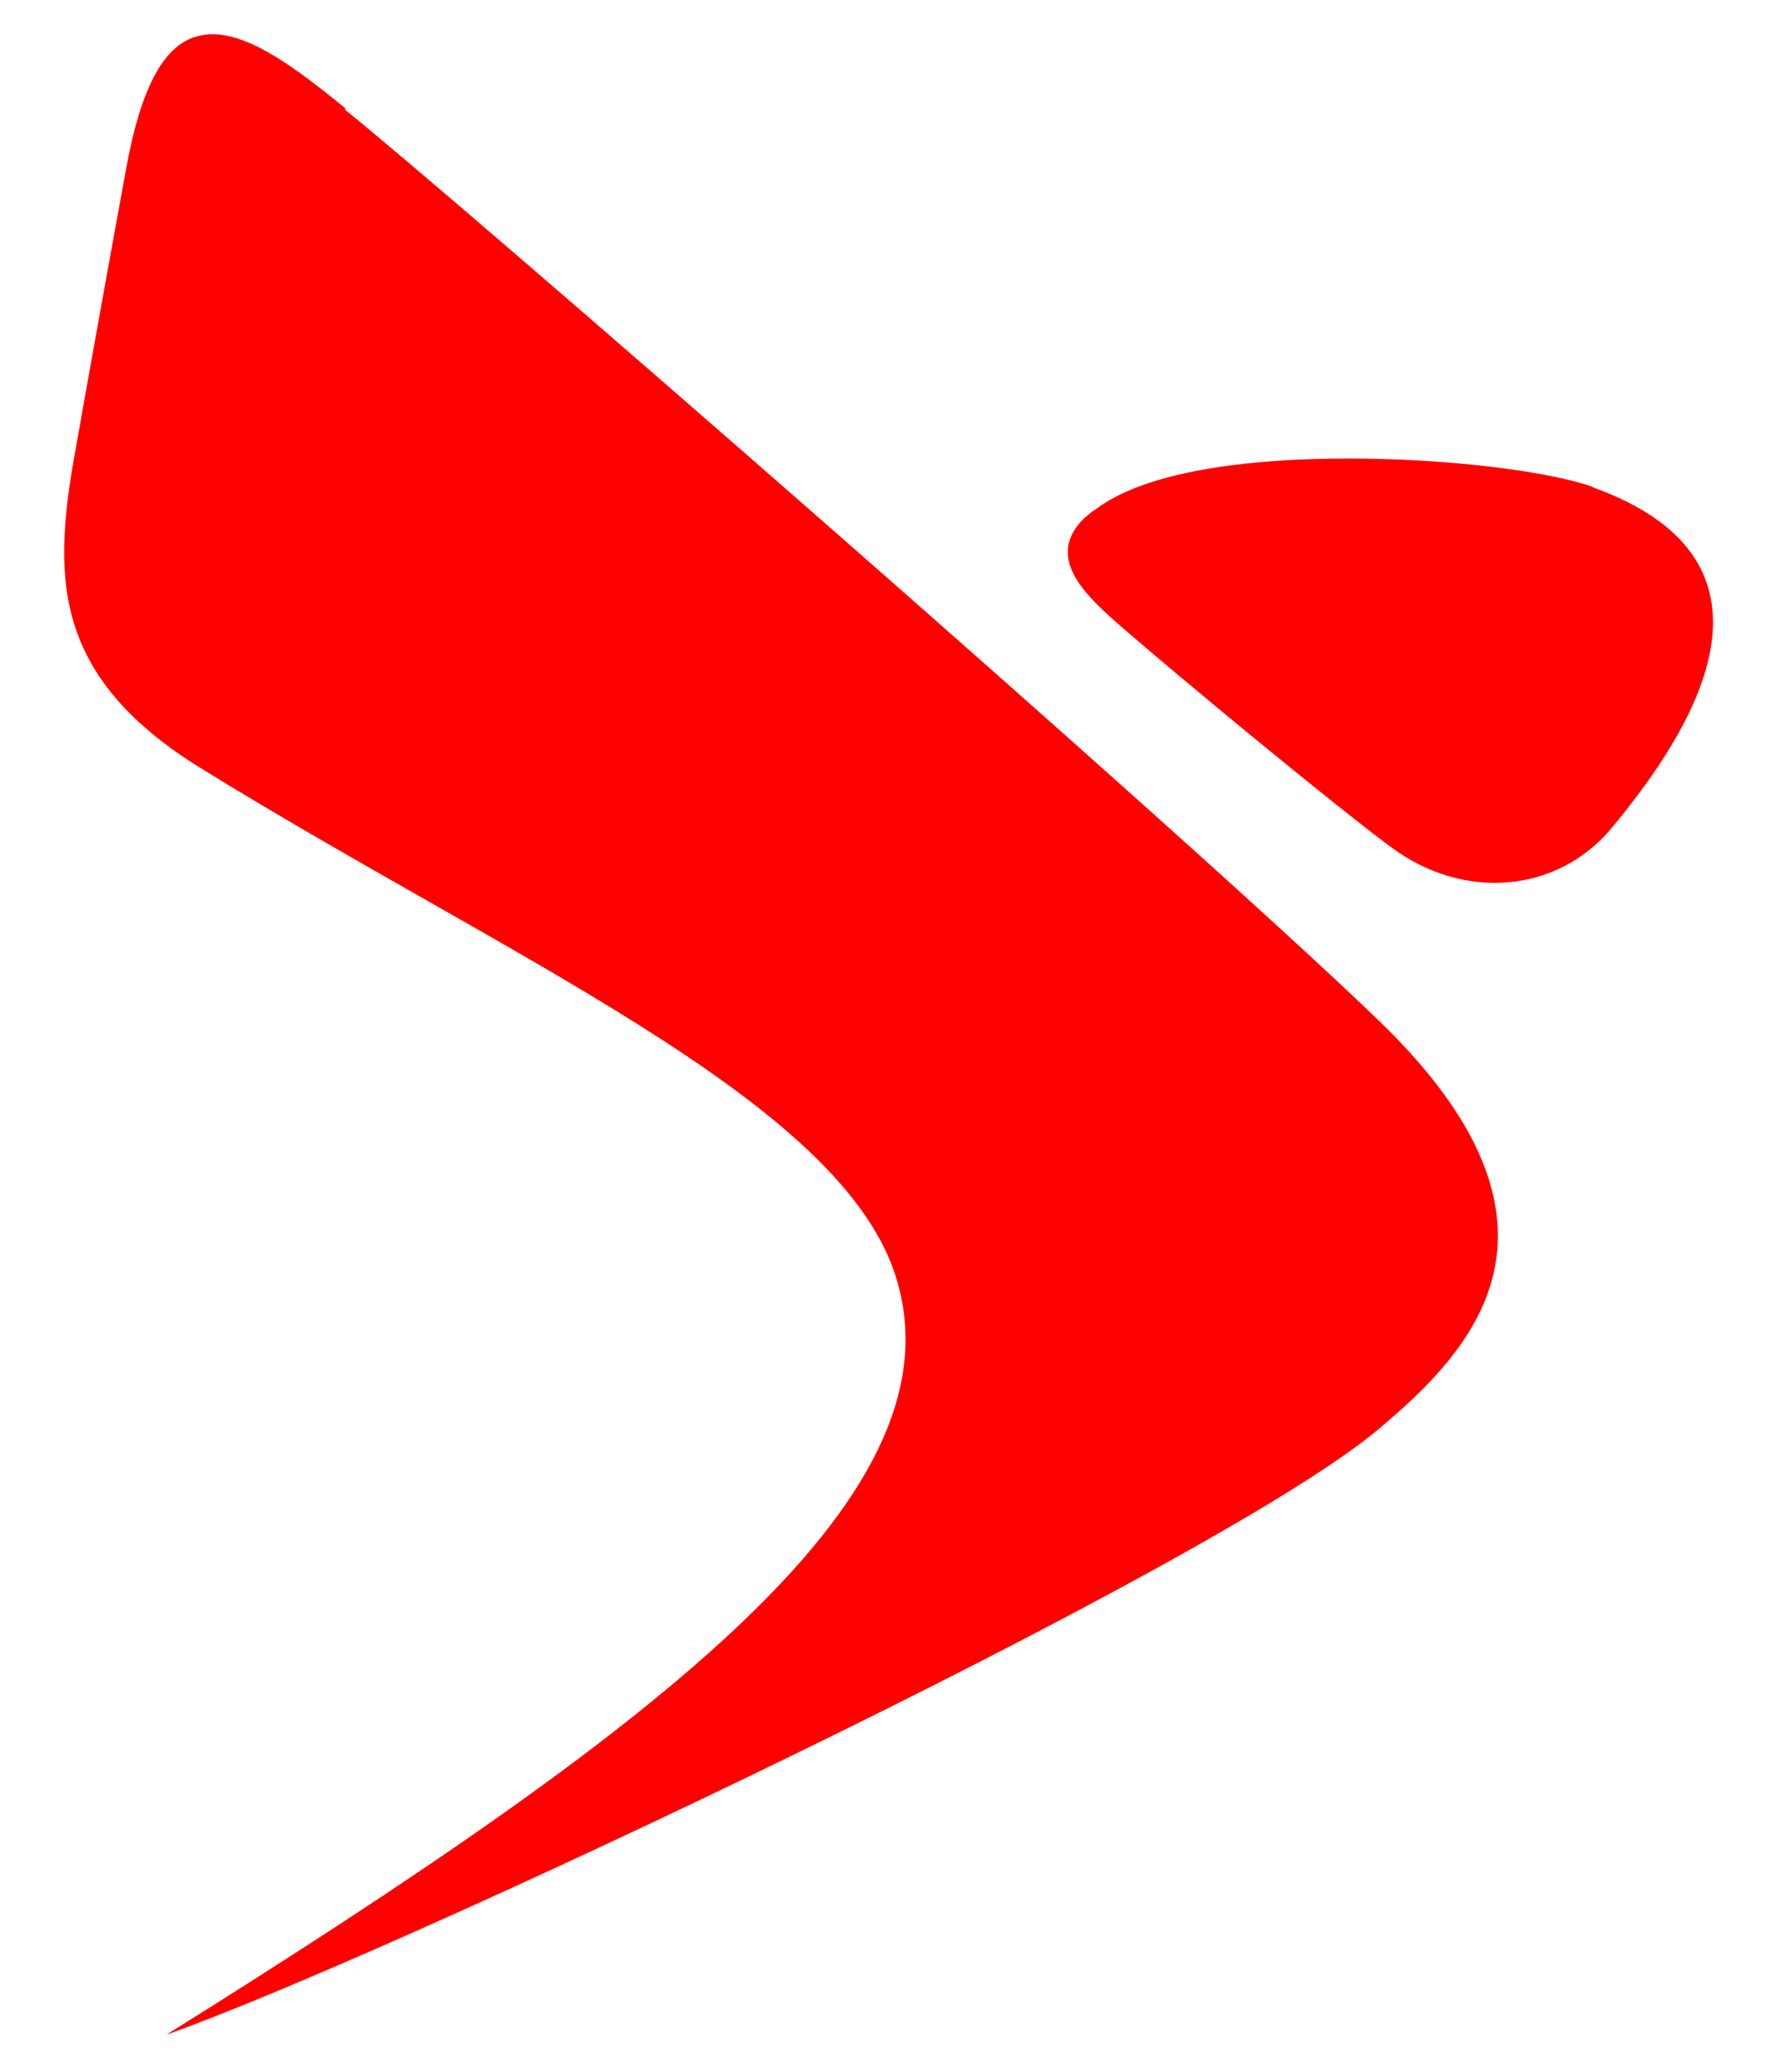 <?xml version="1.0" encoding="UTF-8"?>
<svg xmlns="http://www.w3.org/2000/svg" width="24" height="28" viewBox="0 0 24 28" fill="none">
  <path d="M4.667 1.461C4.016 0.932 3.394 0.463 2.874 0.463C2.353 0.463 1.962 0.92 1.717 2.218C1.586 2.927 1.21 5.005 1.037 5.991C0.719 7.709 0.646 9.091 2.686 10.364C6.865 12.947 11.262 14.822 12.087 17.177C13.113 20.157 9.02 23.269 2.252 27.498C5.217 26.453 16.396 21.202 18.638 19.316C19.882 18.27 21.545 16.588 18.638 13.789C15.919 11.169 6.012 2.554 4.667 1.485V1.461Z" fill="#FF0000"></path>
  <path d="M21.543 6.583C20.958 6.373 19.608 6.197 18.228 6.197C16.848 6.197 15.483 6.373 14.808 6.888C14.748 6.923 14.703 6.97 14.658 7.005C14.133 7.519 14.658 8.023 15.078 8.397C15.948 9.158 18.123 10.948 18.828 11.463C19.803 12.176 21.063 12.071 21.798 11.182C22.848 9.918 24.378 7.601 21.528 6.583H21.543Z" fill="#FF0000"></path>
</svg>
